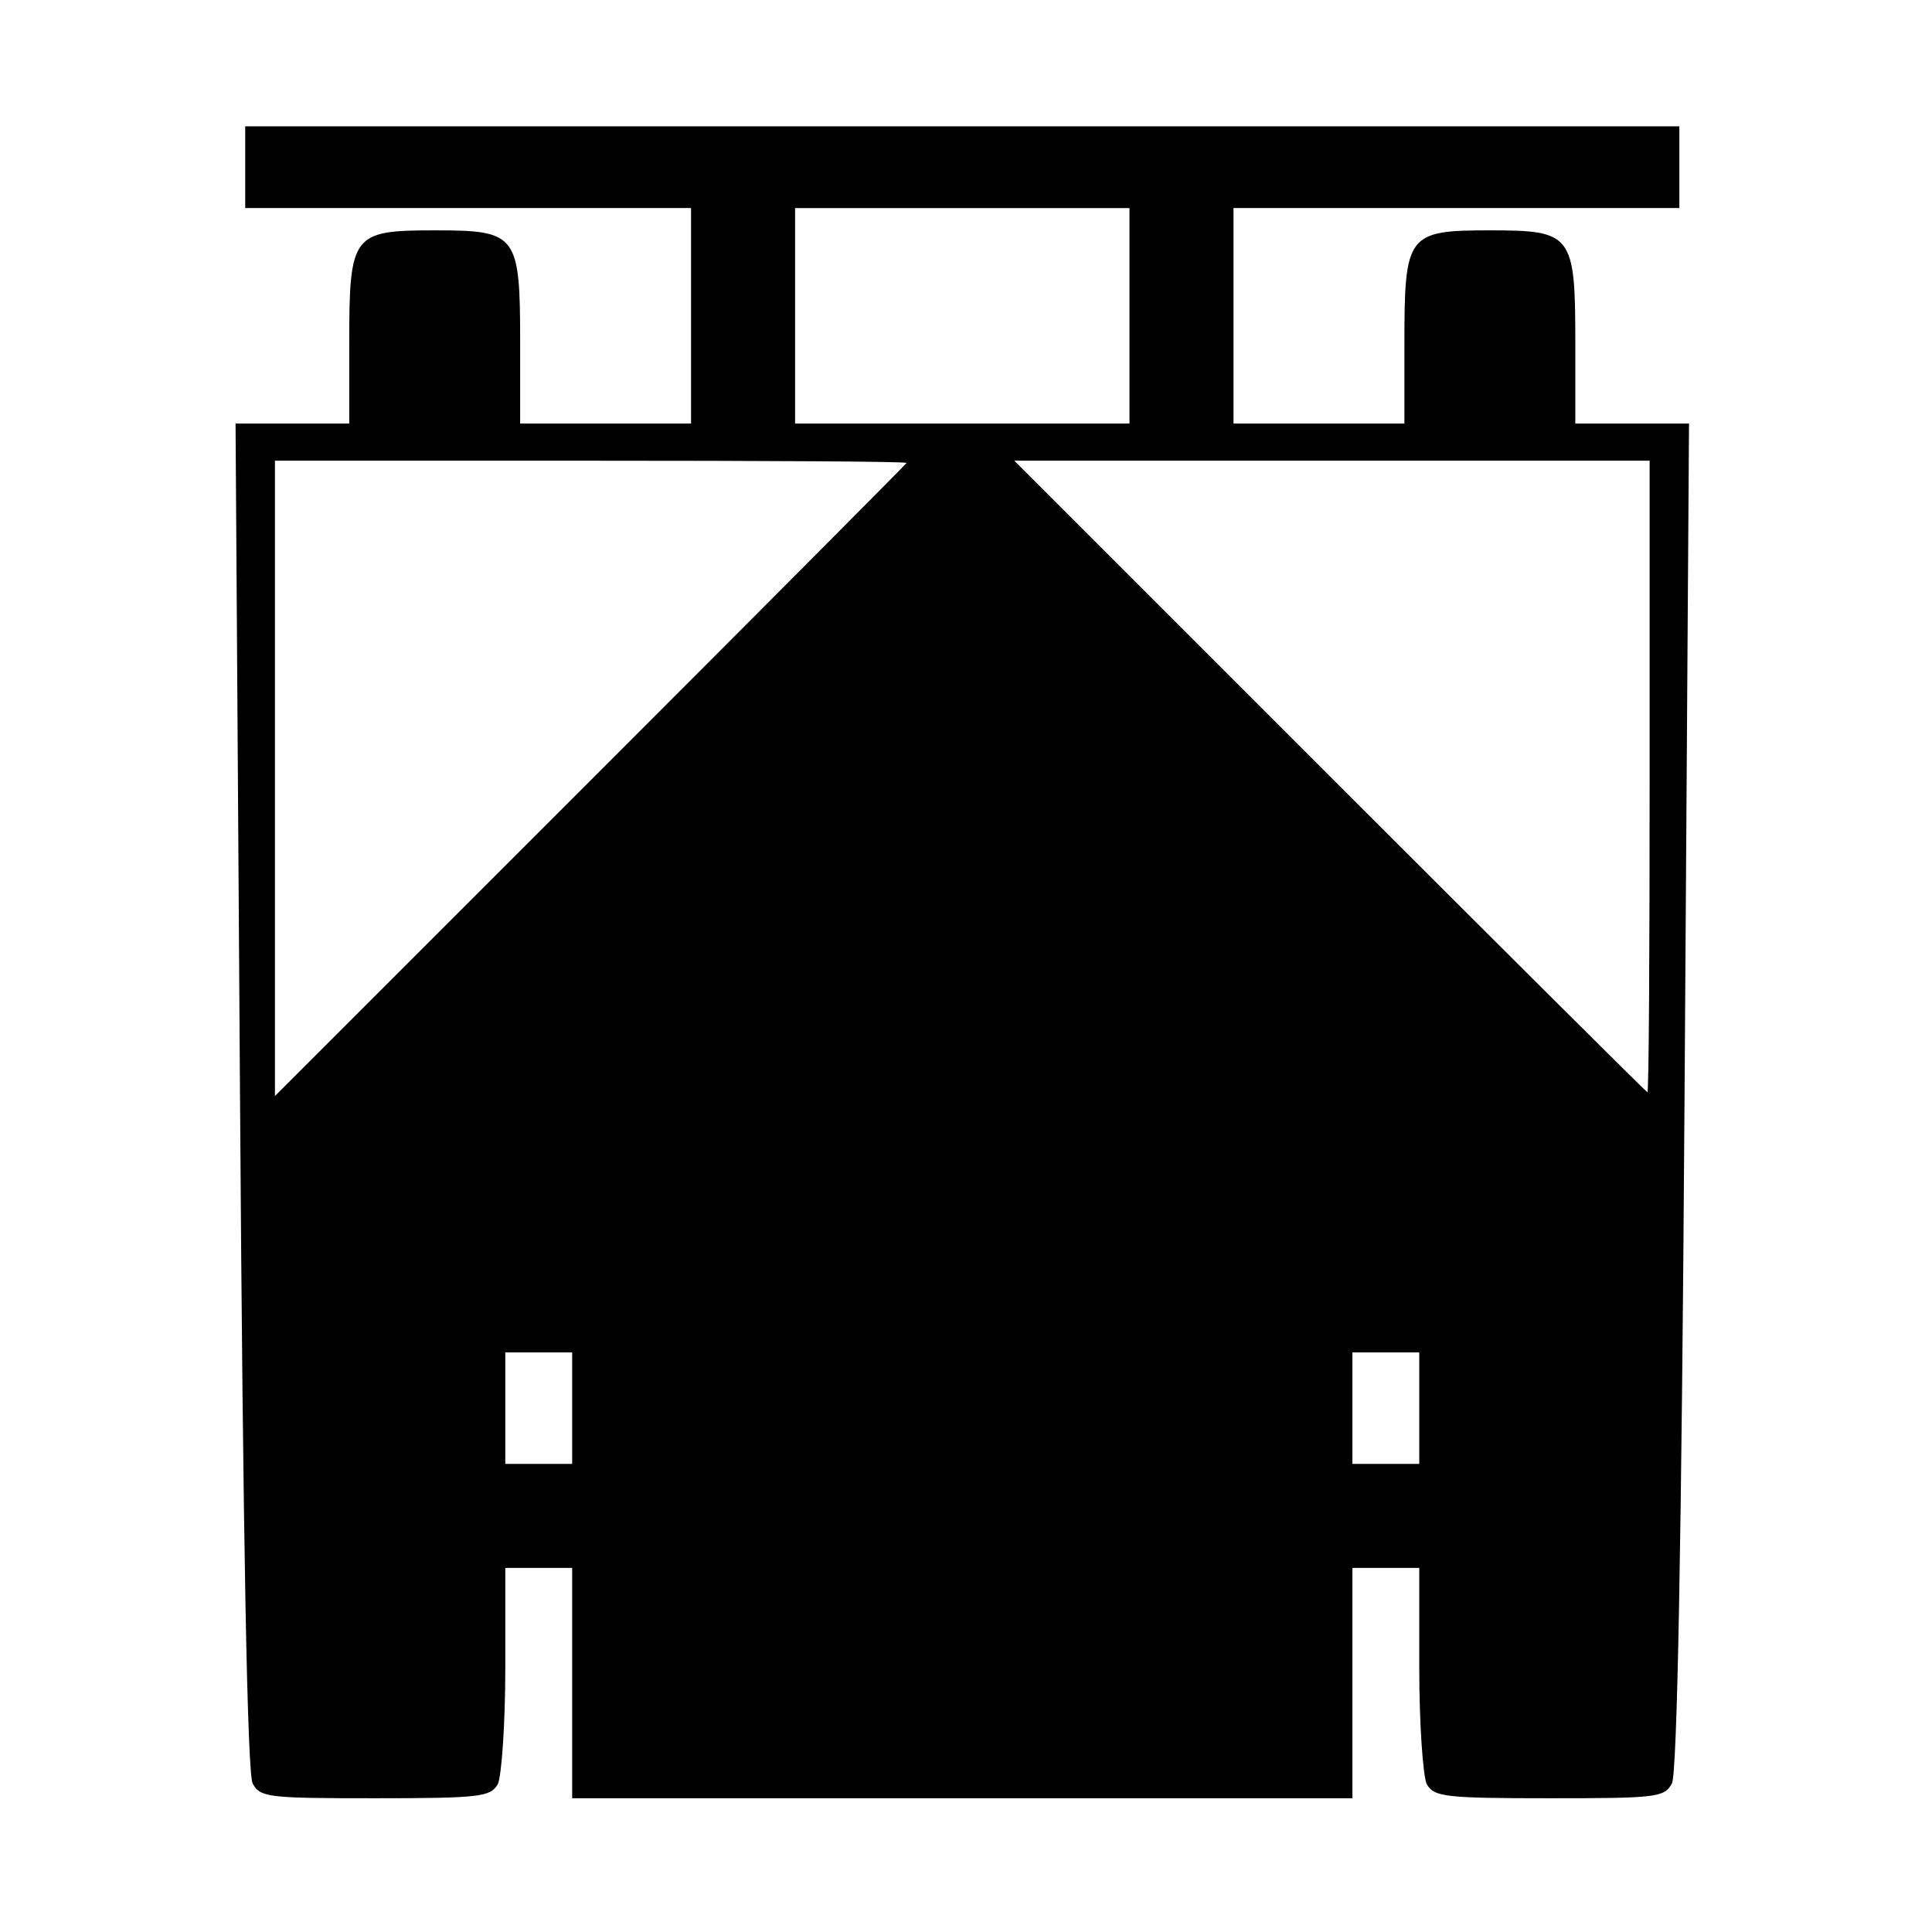 <?xml version="1.0" standalone="no"?>
<!DOCTYPE svg PUBLIC "-//W3C//DTD SVG 20010904//EN"
 "http://www.w3.org/TR/2001/REC-SVG-20010904/DTD/svg10.dtd">
<svg version="1.0" xmlns="http://www.w3.org/2000/svg"
 width="260pt" height="260pt" viewBox="0 0 260 260"
 preserveAspectRatio="xMidYMid meet">
<g transform="translate(0,260) scale(0.1,-0.1)"
fill="#000000" stroke="none">
<path d="M330 2375 l0 -55 300 0 300 0 0 -145 0 -145 -115 0 -115 0 0 108 c0
147 -4 152 -115 152 -111 0 -115 -5 -115 -152 l0 -108 -77 0 -76 0 6 -905 c4
-607 10 -912 17 -925 10 -19 21 -20 165 -20 142 0 155 2 165 19 5 11 10 81 10
155 l0 136 45 0 45 0 0 -155 0 -155 525 0 525 0 0 155 0 155 45 0 45 0 0 -136
c0 -74 5 -144 10 -155 10 -17 23 -19 165 -19 144 0 155 1 165 20 7 13 13 318
17 925 l6 905 -76 0 -77 0 0 108 c0 147 -4 152 -115 152 -111 0 -115 -5 -115
-152 l0 -108 -115 0 -115 0 0 145 0 145 300 0 300 0 0 55 0 55 -965 0 -965 0
0 -55z m1190 -200 l0 -145 -225 0 -225 0 0 145 0 145 225 0 225 0 0 -145z
m-300 -198 c0 -1 -191 -193 -425 -427 l-425 -425 0 428 0 427 425 0 c234 0
425 -1 425 -3z m1000 -422 c0 -234 -1 -425 -3 -425 -1 0 -193 191 -427 425
l-425 425 428 0 427 0 0 -425z m-1450 -850 l0 -75 -45 0 -45 0 0 75 0 75 45 0
45 0 0 -75z m1140 0 l0 -75 -45 0 -45 0 0 75 0 75 45 0 45 0 0 -75z"/>
</g>
</svg>
